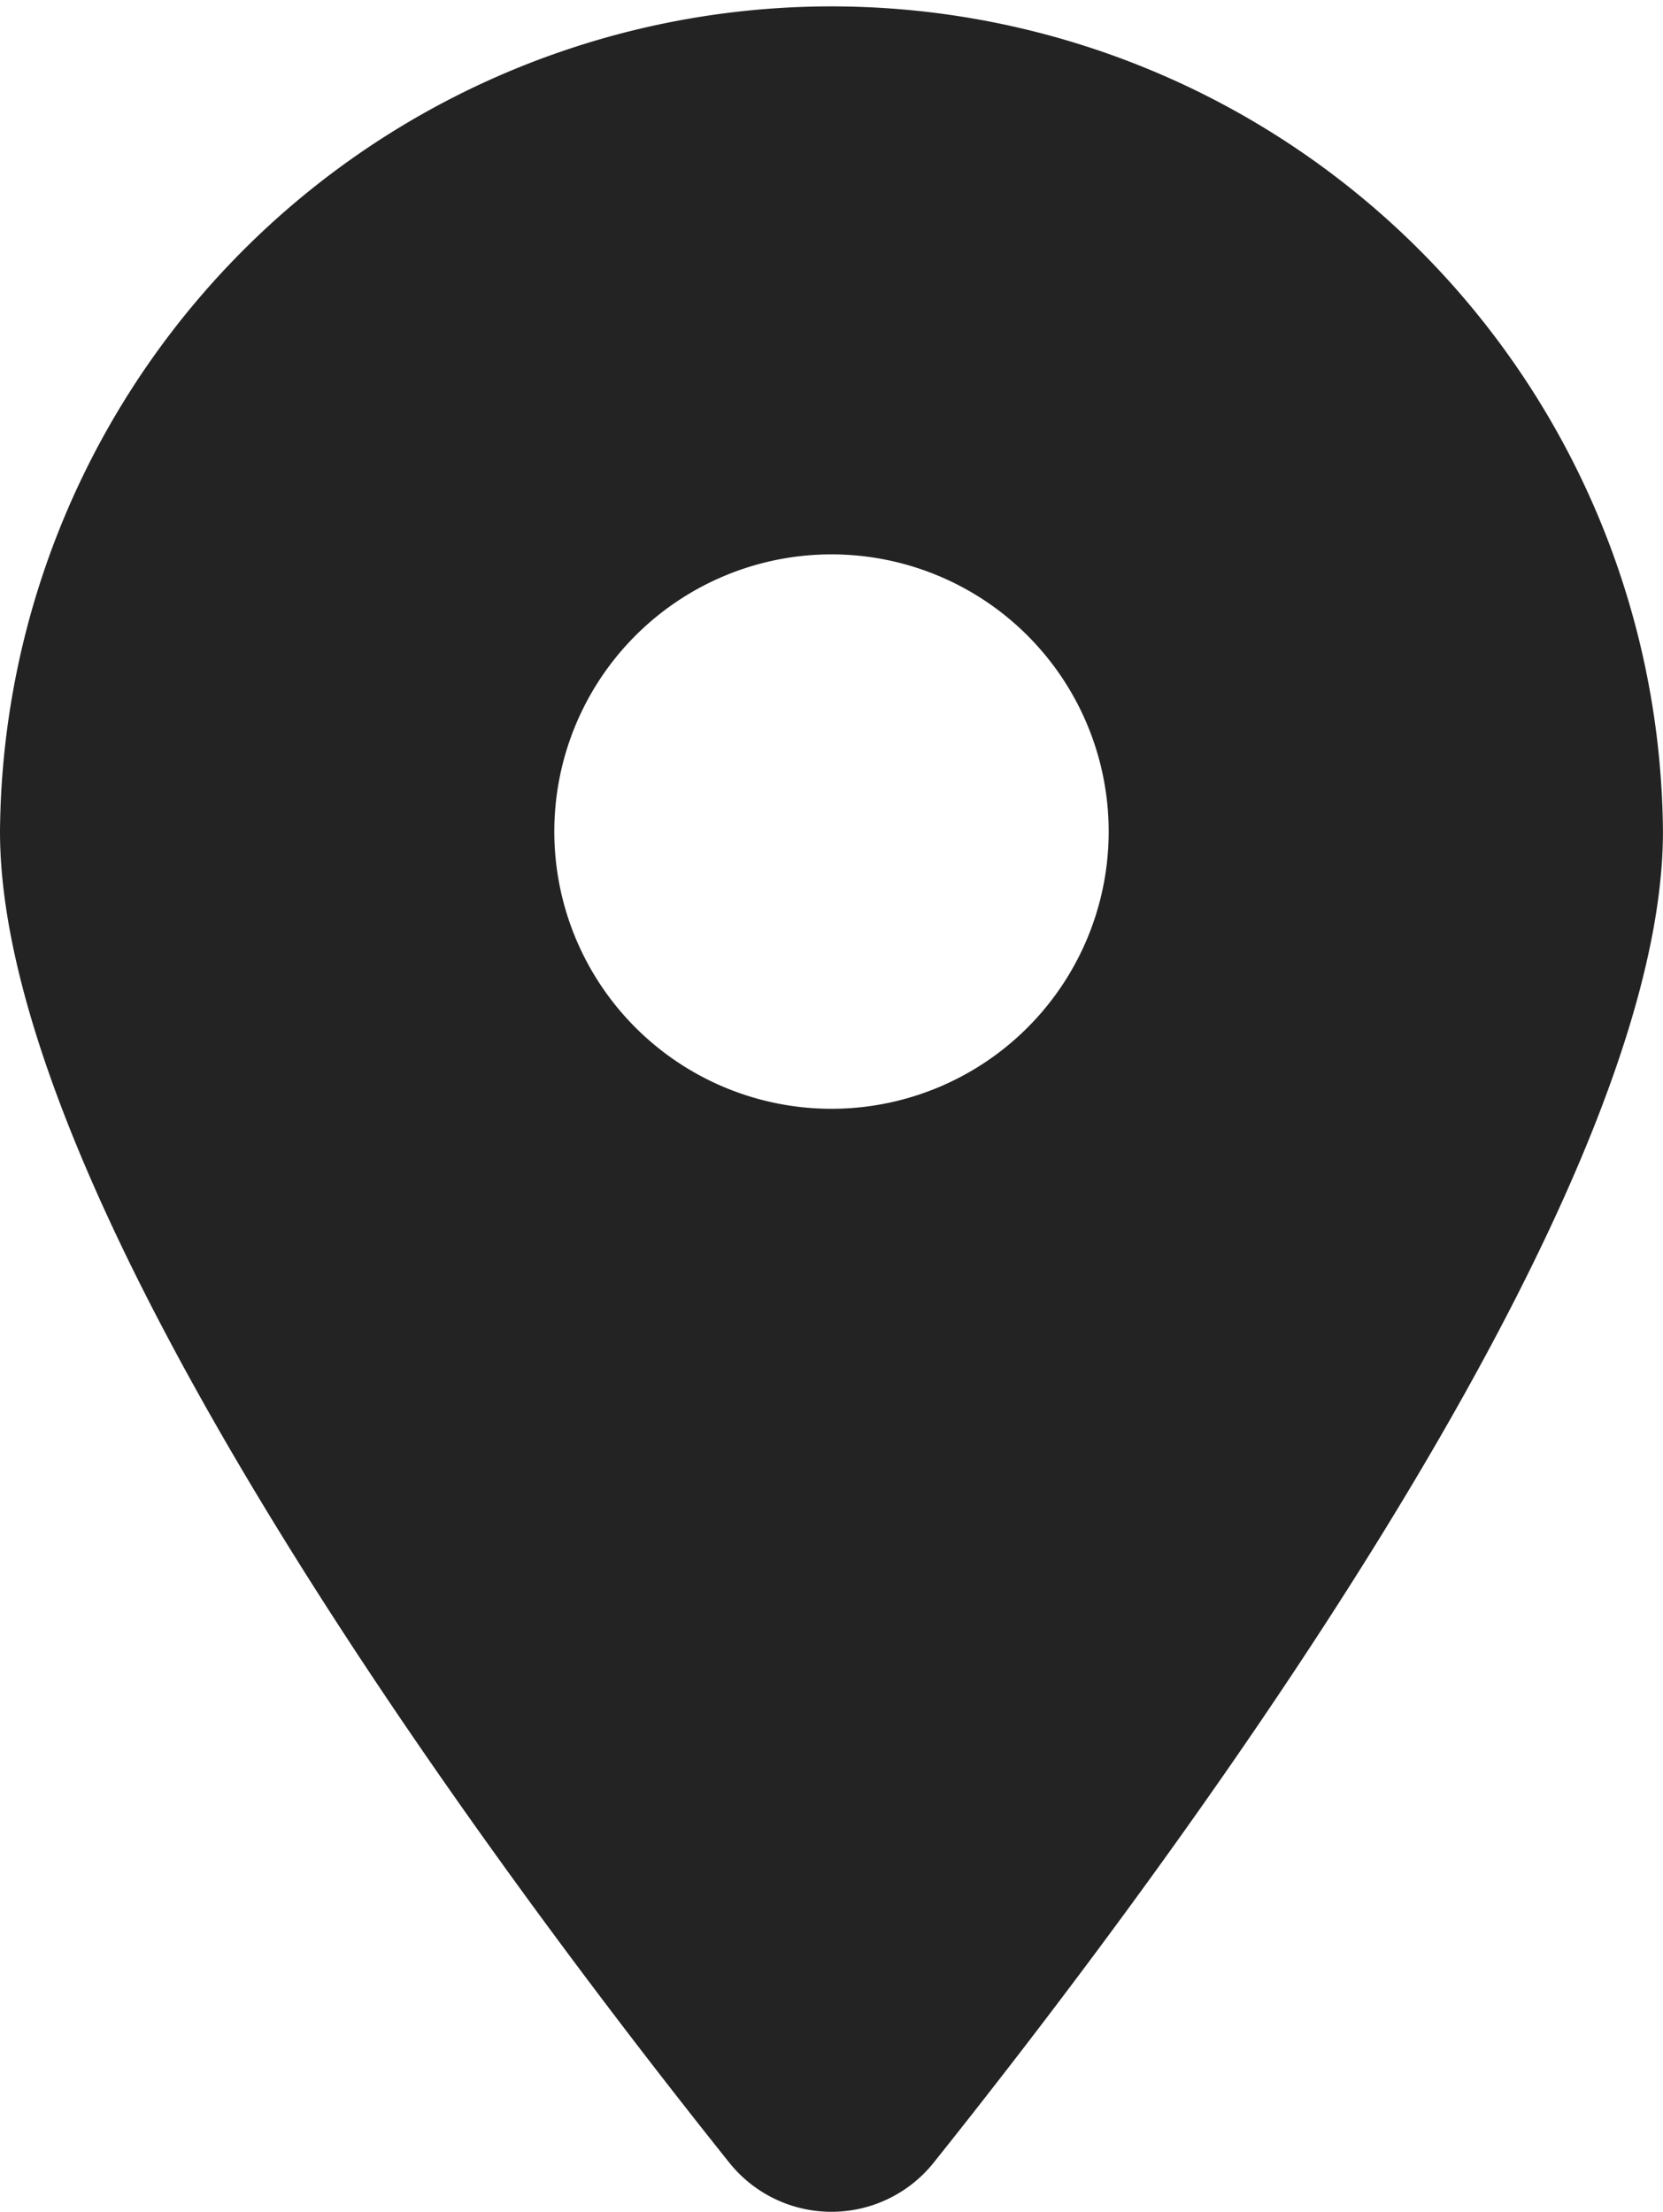 <svg xmlns="http://www.w3.org/2000/svg" width="33.838" height="45" viewBox="0 0 33.838 45">
  <path id="location-dot-solid" d="M19.007,43.989c4.52-5.657,14.83-19.368,14.83-27.07A16.919,16.919,0,0,0,0,16.919c0,7.7,10.31,21.413,14.83,27.07a2.662,2.662,0,0,0,4.177,0Zm-2.088-32.71a5.64,5.64,0,1,1-5.64,5.64A5.64,5.64,0,0,1,16.919,11.279Z" fill="#232323"/>
</svg>
